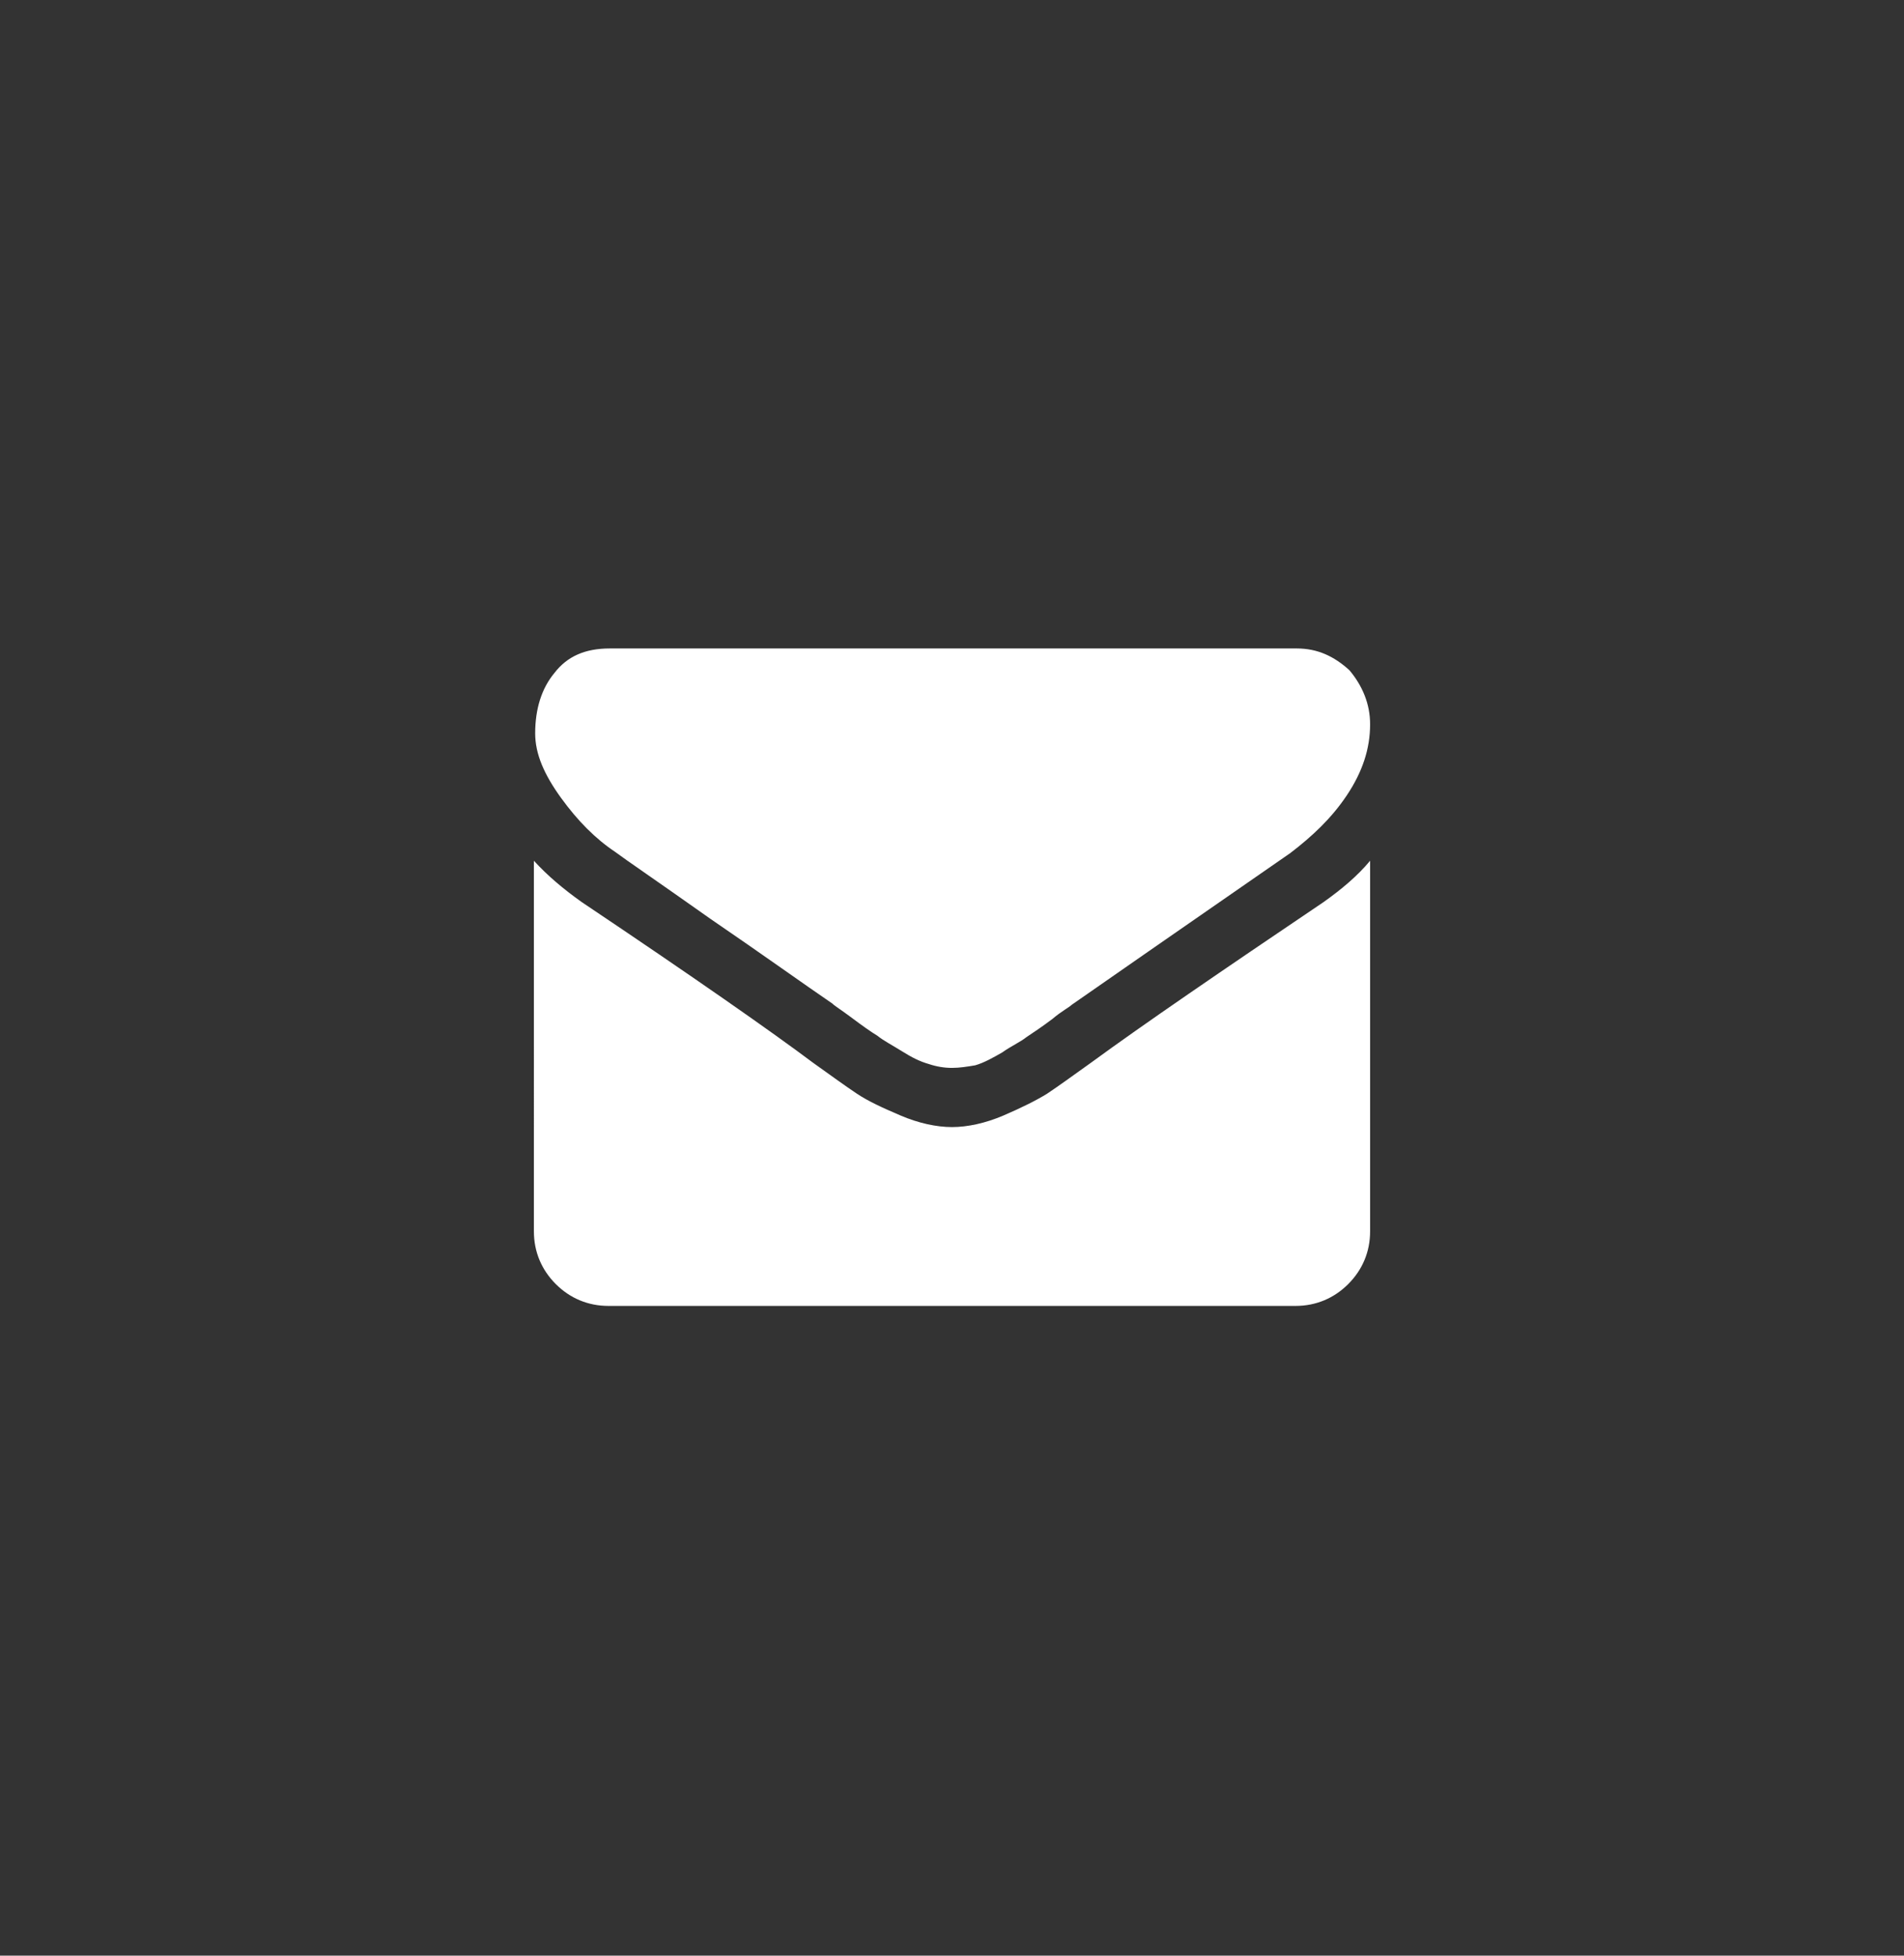 <?xml version="1.0" encoding="utf-8"?>
<!-- Generator: Adobe Illustrator 22.1.0, SVG Export Plug-In . SVG Version: 6.00 Build 0)  -->
<svg version="1.1" id="Layer_1" xmlns="http://www.w3.org/2000/svg" xmlns:xlink="http://www.w3.org/1999/xlink" x="0px" y="0px"
	 viewBox="0 0 148 152" style="enable-background:new 0 0 148 152;" xml:space="preserve">
<rect x="0" y="0" width="148" height="152" fill="#333333" stroke="none"/>
<style type="text/css">
	.st0{fill:#FFFFFF;}
</style>
<g>
	<path class="st0" d="M106.5,56.3c0,1.9-0.6,3.7-1.8,5.5s-2.7,3.2-4.4,4.5c-9.1,6.3-14.7,10.2-17,11.8c-0.2,0.2-0.8,0.5-1.5,1.1
		c-0.8,0.6-1.4,1-2,1.4c-0.5,0.4-1.2,0.7-1.9,1.2c-0.7,0.4-1.4,0.8-2.1,1C75.2,82.9,74.6,83,74,83h0h0c-0.6,0-1.2-0.1-1.8-0.3
		c-0.7-0.2-1.3-0.5-2.1-1s-1.4-0.8-1.9-1.2c-0.5-0.3-1.2-0.8-2-1.4c-0.8-0.6-1.3-0.9-1.5-1.1c-2.2-1.5-5.4-3.8-9.5-6.6
		c-4.1-2.9-6.6-4.6-7.4-5.2c-1.5-1-2.9-2.4-4.2-4.2c-1.3-1.8-2-3.4-2-5c0-1.9,0.5-3.5,1.5-4.7c1-1.3,2.4-1.9,4.3-1.9h53.4
		c1.6,0,2.9,0.6,4.1,1.7C105.9,53.3,106.5,54.7,106.5,56.3z M106.5,66.9v28.8c0,1.6-0.6,3-1.7,4.1c-1.1,1.1-2.5,1.7-4.1,1.7H47.3
		c-1.6,0-3-0.6-4.1-1.7c-1.1-1.1-1.7-2.5-1.7-4.1V66.9c1.1,1.2,2.3,2.2,3.7,3.2c8.8,5.9,14.8,10.1,18,12.5c1.4,1,2.5,1.8,3.4,2.4
		c0.9,0.6,2,1.1,3.4,1.7c1.4,0.6,2.8,0.9,4,0.9h0h0c1.2,0,2.6-0.3,4-0.9c1.4-0.6,2.6-1.2,3.4-1.7c0.9-0.6,2-1.4,3.4-2.4
		c4.1-3,10.1-7.1,18.1-12.5C104.3,69.1,105.5,68.1,106.5,66.9z"/>
</g>
</svg>
